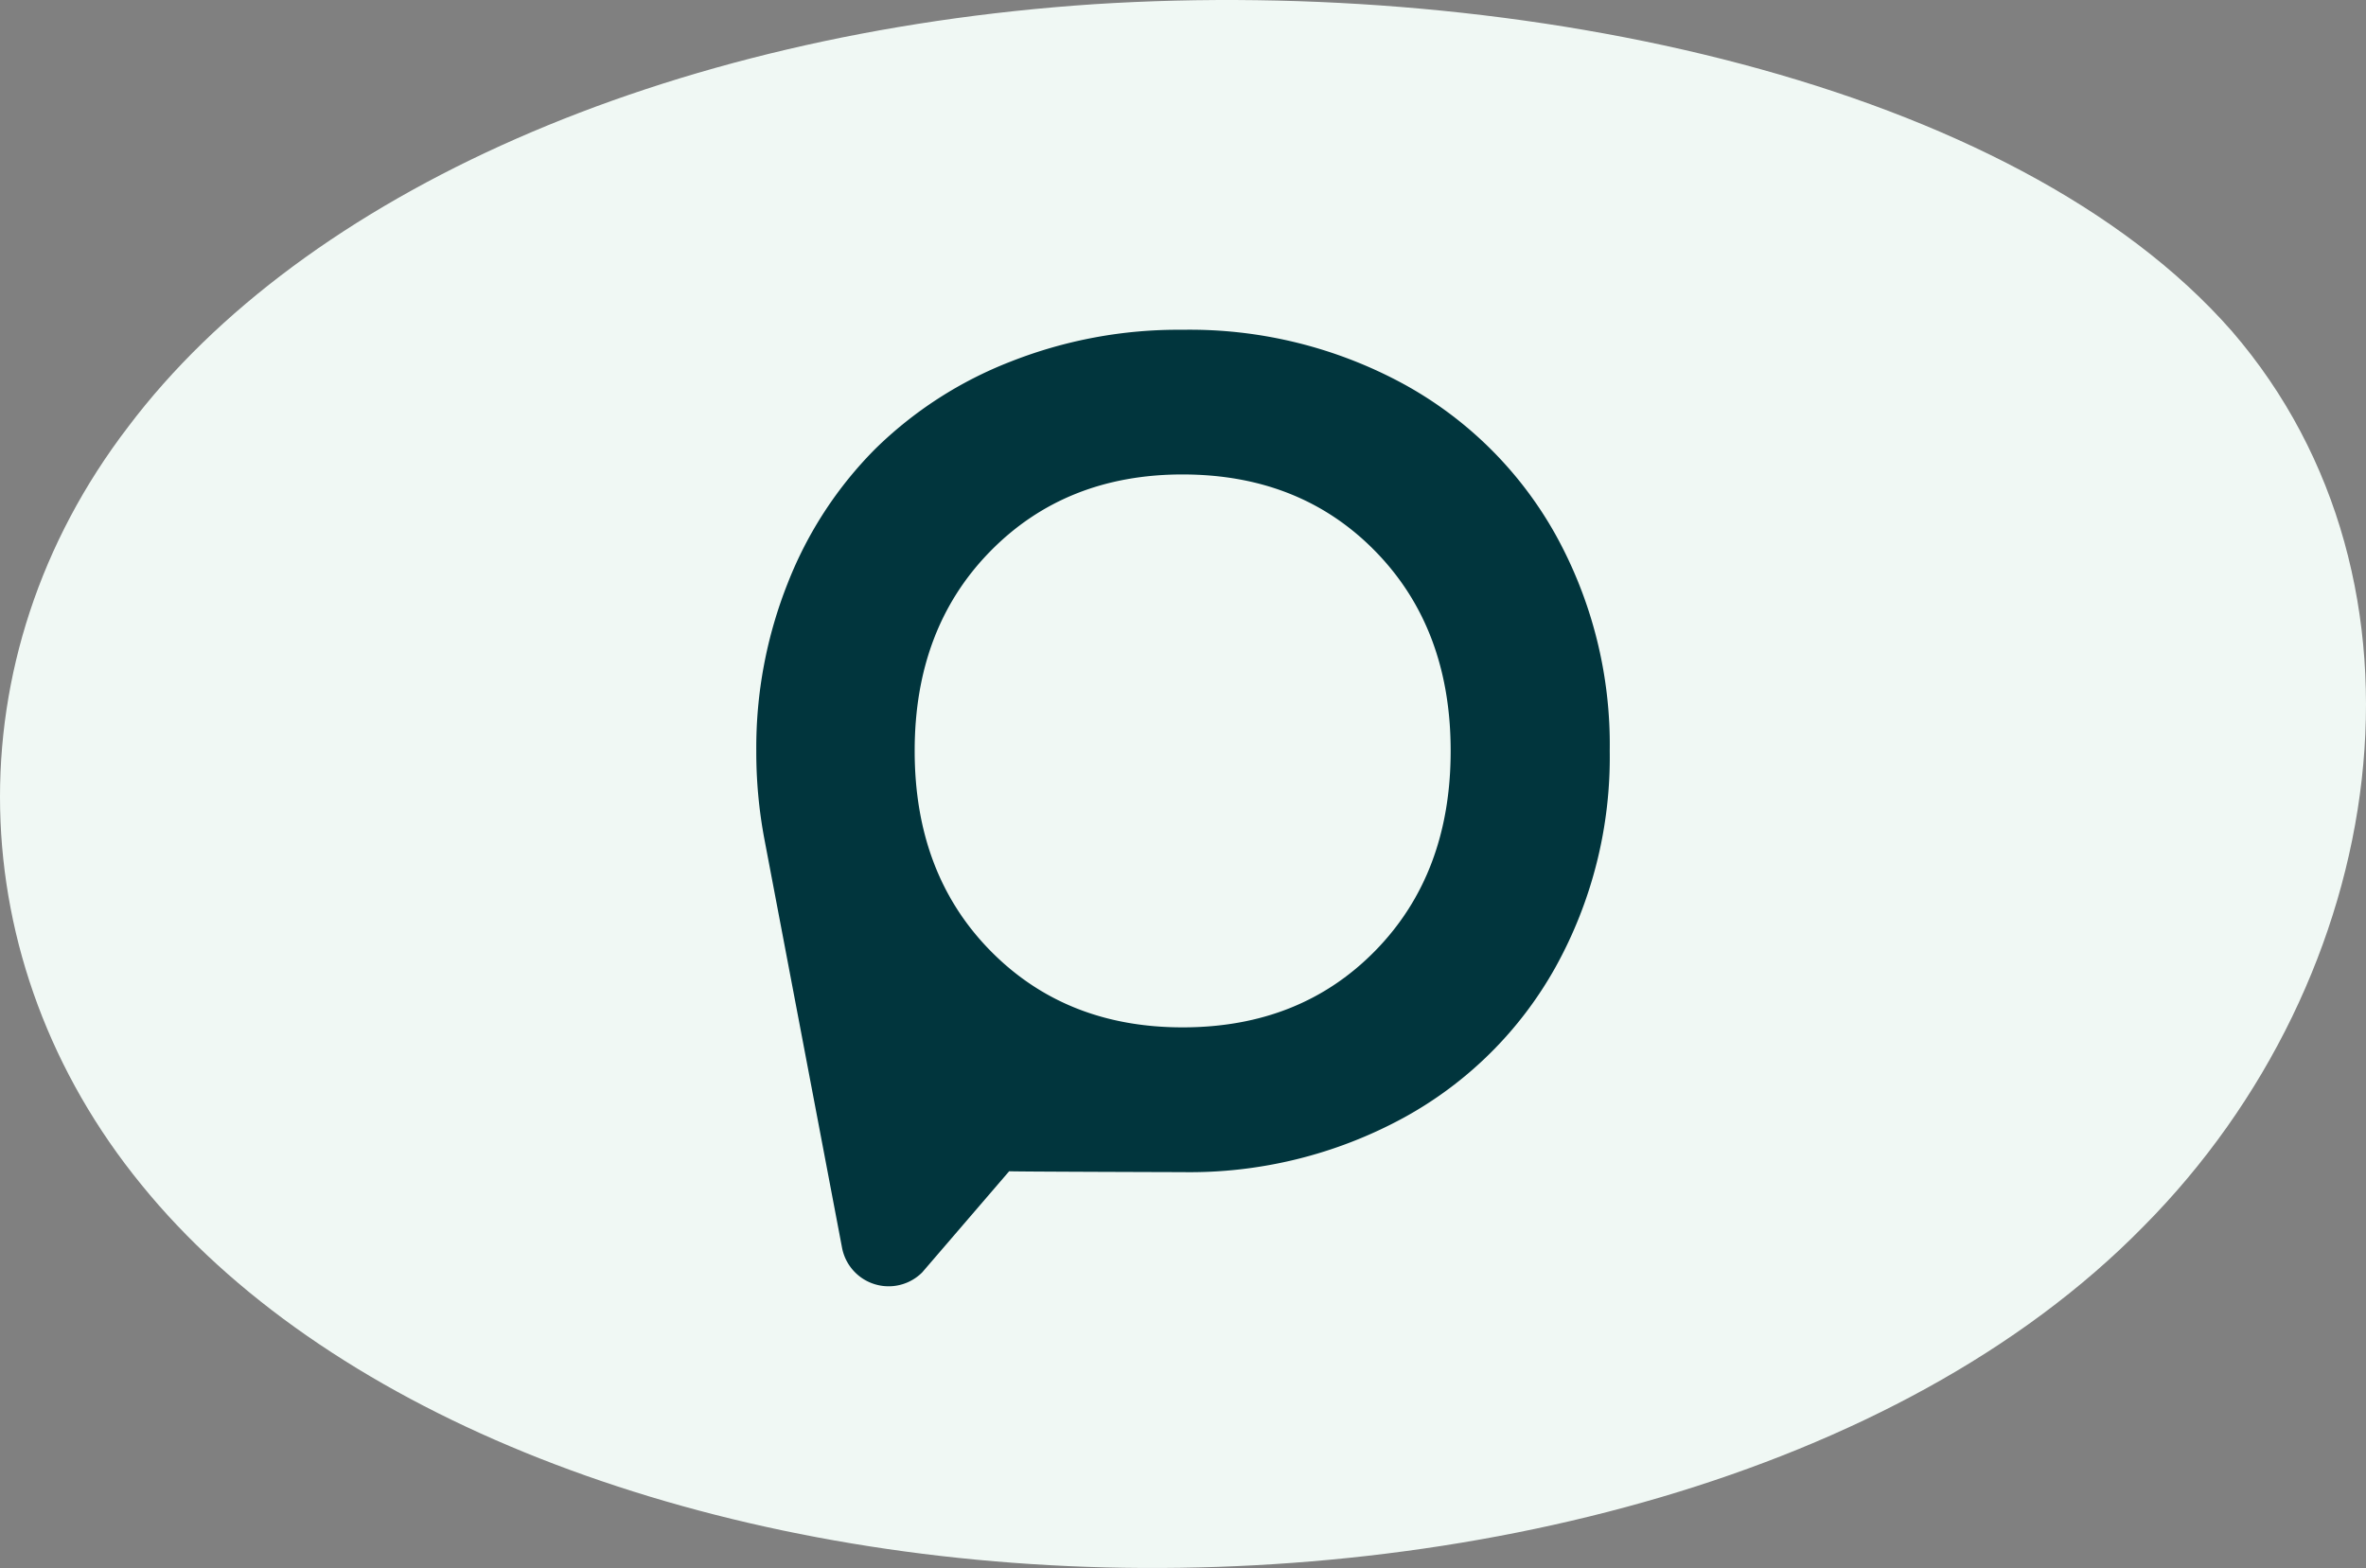 <svg xmlns="http://www.w3.org/2000/svg" width="211.031" height="139.871" viewBox="0 0 211.031 139.871">
  <rect x="0" y="0" width="211.031" height="139.871" fill="#808080" stroke="none"/>
  <g id="Group_1381" data-name="Group 1381" transform="translate(-1243.903 -761.828)">
    <path id="blob_9_" data-name="blob(9)" d="M143.545-30.355c19.308,22.37,14.192,57.627-7.921,79.876-21.949,22.37-60.731,31.853-95.882,30.273s-66.507-14.1-82.679-34.041c-16.173-19.817-17-46.928-1.155-67.6C-28.415-42.634,3.766-56.98,42.053-59.533,80.174-61.965,124.072-52.6,143.545-30.355Z" transform="translate(1299.436 821.736)" fill="#f0f8f4"/>
    <path id="Path_7538" data-name="Path 7538" d="M74.646,13.03q-10.446,0-17.177,6.87T50.74,37.691q0,10.935,6.729,17.8t17.177,6.861q10.5,0,17.2-6.861t6.7-17.8q0-10.924-6.7-17.789t-17.2-6.871M37.313,45.443a41.87,41.87,0,0,1-.7-7.751,39.717,39.717,0,0,1,2.822-15.009A35.118,35.118,0,0,1,47.22,10.755,35.642,35.642,0,0,1,59.278,2.972,40.748,40.748,0,0,1,74.646.125,39.9,39.9,0,0,1,94.339,4.959a34.463,34.463,0,0,1,13.555,13.426,38.649,38.649,0,0,1,4.84,19.306,38.643,38.643,0,0,1-4.84,19.3A34.387,34.387,0,0,1,94.339,70.422a39.9,39.9,0,0,1-19.693,4.845s-15.478-.042-15.478-.08L51.41,84.211a4.232,4.232,0,0,1-7.159-2.254Z" transform="translate(1274.746 791.12)" fill="#01353d"/>
  </g>
</svg>
